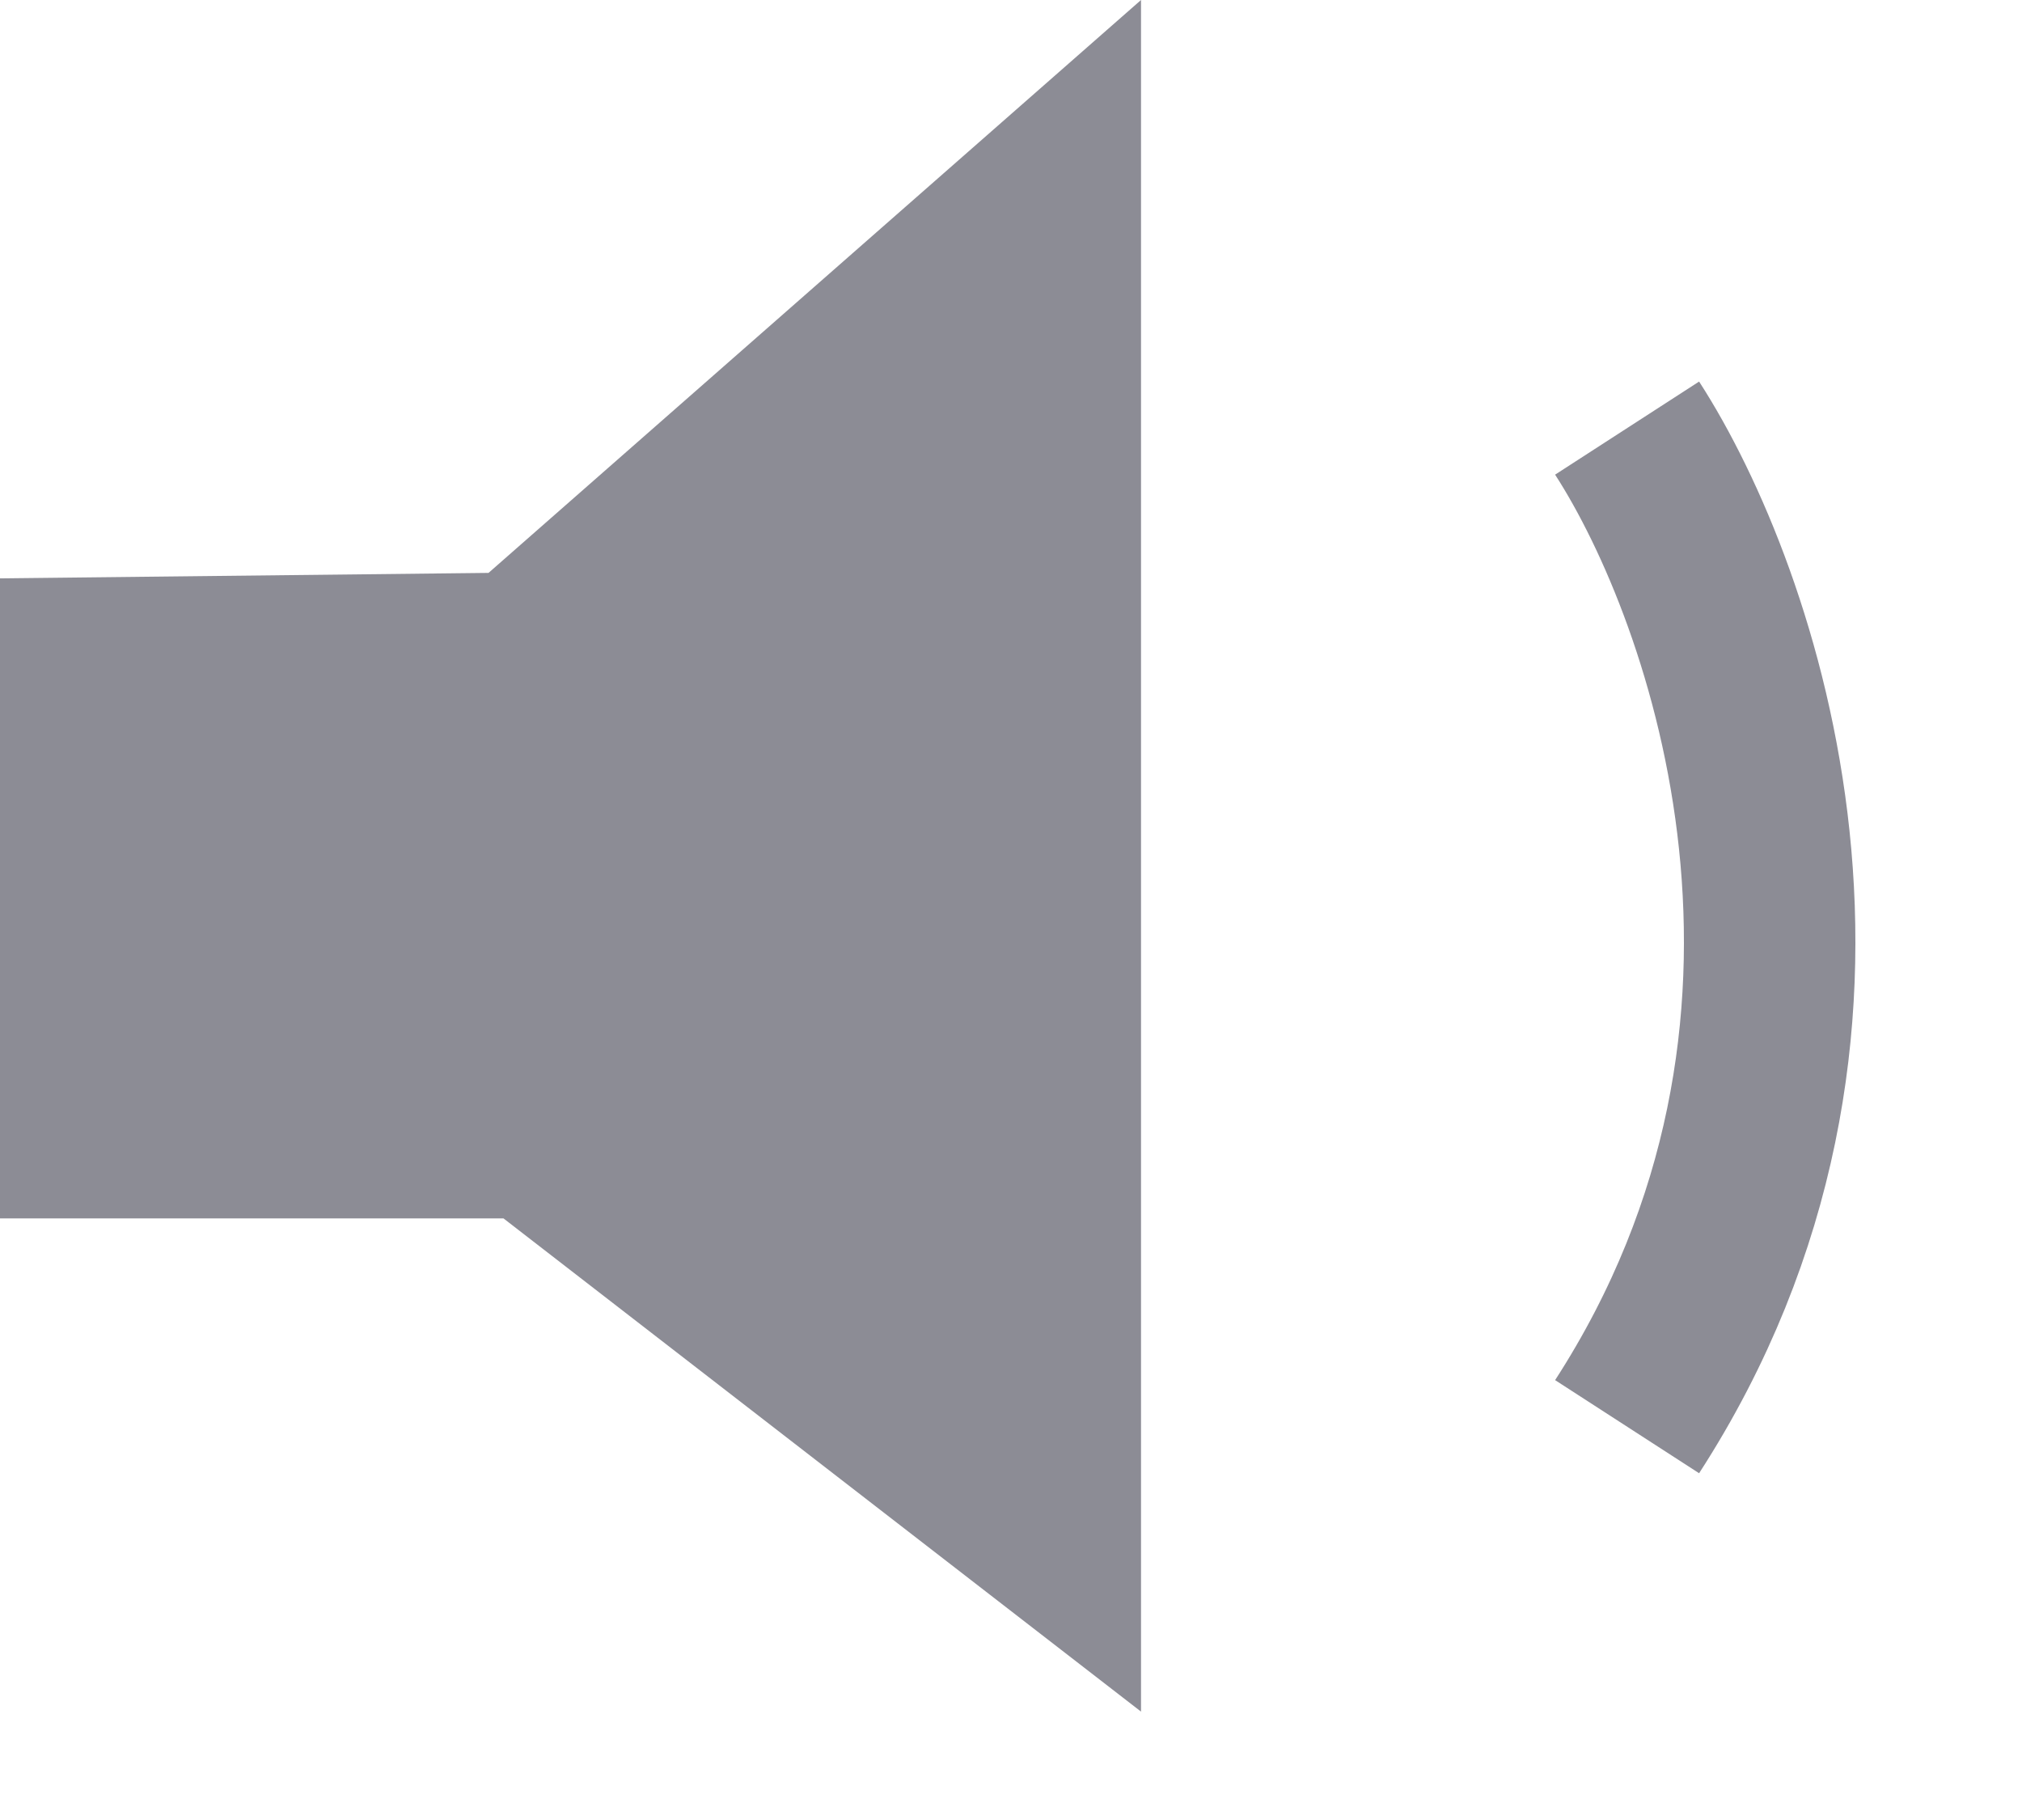 <svg width="10" height="9" viewBox="0 0 10 9" fill="none" xmlns="http://www.w3.org/2000/svg">
<path d="M0 2.86V6.025H2.49L5.643 8.464V0L2.416 2.833L0 2.86Z" fill="#8C8C95"/>
<path d="M8.047 2.117C8.579 2.94 9.324 5.08 8.047 7.055" stroke="#8C8C95" stroke-width="0.848"/>
</svg>
